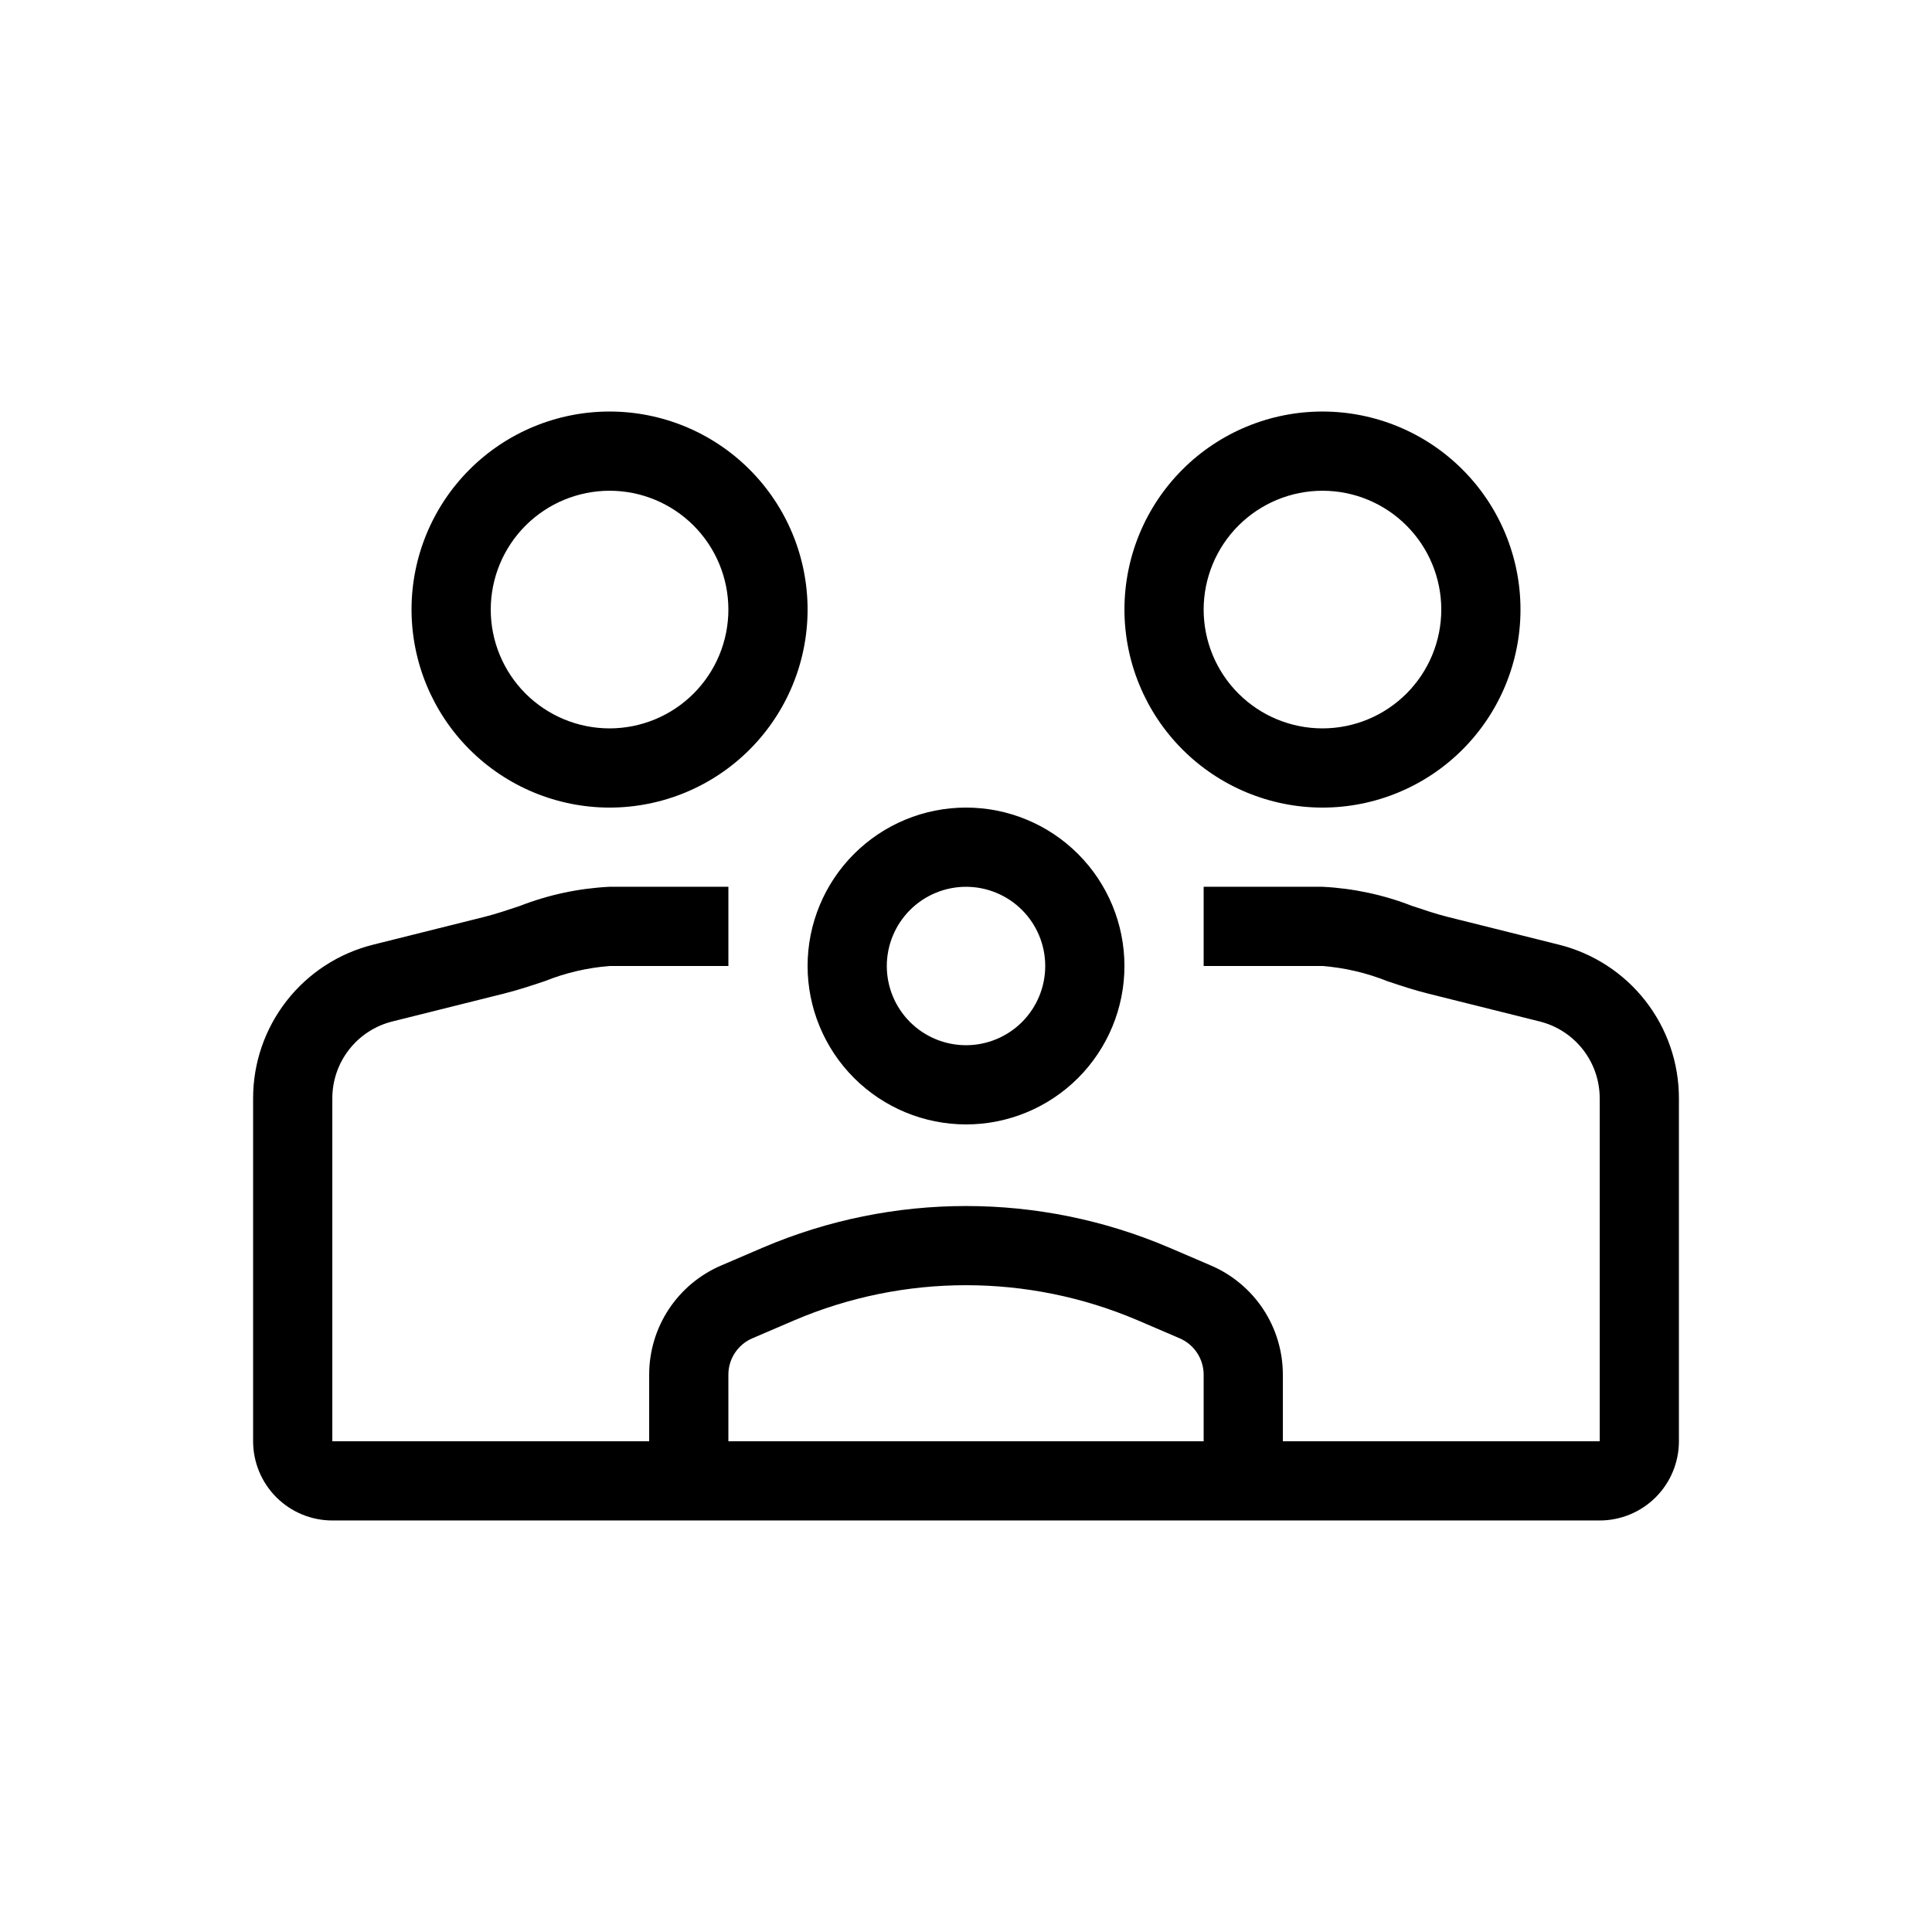 <?xml version="1.0" encoding="UTF-8"?>
<!-- Uploaded to: ICON Repo, www.iconrepo.com, Generator: ICON Repo Mixer Tools -->
<svg fill="#000000" width="800px" height="800px" version="1.1" viewBox="144 144 512 512" xmlns="http://www.w3.org/2000/svg">
 <path d="m305.54 358.02c13.918 0 27.266-5.531 37.109-15.371 9.84-9.844 15.371-23.191 15.371-37.109 0-13.918-5.531-27.27-15.371-37.109-9.844-9.844-23.191-15.371-37.109-15.371-13.918 0-27.27 5.527-37.109 15.371-9.844 9.84-15.371 23.191-15.371 37.109 0.016 13.914 5.547 27.254 15.387 37.094 9.84 9.836 23.18 15.371 37.094 15.387zm0-83.969c8.352 0 16.359 3.316 22.266 9.223 5.902 5.906 9.223 13.914 9.223 22.266 0 8.352-3.32 16.359-9.223 22.266-5.906 5.902-13.914 9.223-22.266 9.223-8.352 0-16.359-3.32-22.266-9.223-5.906-5.906-9.223-13.914-9.223-22.266 0.008-8.348 3.328-16.352 9.23-22.258 5.906-5.902 13.91-9.223 22.258-9.23zm188.93 83.969h-0.004c13.922 0 27.27-5.531 37.109-15.371 9.844-9.844 15.371-23.191 15.371-37.109 0-13.918-5.527-27.27-15.371-37.109-9.84-9.844-23.188-15.371-37.109-15.371-13.918 0-27.266 5.527-37.105 15.371-9.844 9.84-15.371 23.191-15.371 37.109 0.012 13.914 5.547 27.254 15.387 37.094 9.836 9.836 23.176 15.371 37.09 15.387zm0-83.969h-0.004c8.352 0 16.363 3.316 22.266 9.223 5.906 5.906 9.223 13.914 9.223 22.266 0 8.352-3.316 16.359-9.223 22.266-5.902 5.902-13.914 9.223-22.266 9.223-8.348 0-16.359-3.32-22.262-9.223-5.906-5.906-9.223-13.914-9.223-22.266 0.008-8.348 3.328-16.352 9.23-22.258 5.902-5.902 13.906-9.223 22.254-9.23zm62.668 120.3-29.582-7.391c-3.055-0.77-6.129-1.812-9.246-2.852v0.004c-7.621-2.981-15.672-4.703-23.844-5.106h-31.484v20.992h31.488-0.004c5.906 0.465 11.703 1.824 17.203 4.027 3.609 1.211 7.215 2.398 10.805 3.289l29.582 7.391h-0.004c4.543 1.137 8.574 3.762 11.453 7.453s4.441 8.242 4.434 12.926v90.863h-83.969v-17.652 0.004c0.004-6.164-1.805-12.191-5.195-17.336-3.394-5.141-8.223-9.176-13.887-11.602l-11.133-4.777v0.004c-34.34-14.641-73.164-14.641-107.5 0l-11.133 4.777 0.004-0.004c-5.668 2.426-10.496 6.461-13.891 11.602-3.391 5.144-5.199 11.172-5.195 17.336v17.648h-83.969v-90.863c-0.008-4.684 1.555-9.234 4.434-12.926s6.91-6.316 11.453-7.453l29.582-7.391c3.586-0.891 7.195-2.082 10.805-3.289 5.496-2.203 11.293-3.562 17.199-4.027h31.488v-20.992h-31.488c-8.172 0.402-16.223 2.125-23.844 5.102-3.117 1.035-6.191 2.082-9.246 2.852l-29.578 7.391c-9.09 2.266-17.156 7.504-22.918 14.887-5.766 7.383-8.891 16.48-8.879 25.848v90.863c0.004 5.566 2.219 10.902 6.152 14.84 3.938 3.934 9.273 6.148 14.84 6.152h335.87c5.566-0.004 10.902-2.219 14.84-6.152 3.934-3.938 6.148-9.273 6.152-14.84v-90.863c0.012-9.367-3.113-18.465-8.875-25.848-5.766-7.383-13.832-12.621-22.918-14.887zm-220.11 113.95c0-4.203 2.508-8 6.375-9.645l11.133-4.777h-0.004c29.051-12.383 61.891-12.383 90.941 0l11.133 4.777h-0.004c3.867 1.645 6.375 5.441 6.379 9.645v17.648h-125.95zm62.977-66.316c11.133 0 21.812-4.426 29.688-12.297 7.871-7.875 12.297-18.555 12.297-29.688 0-11.137-4.426-21.816-12.297-29.688-7.875-7.875-18.555-12.297-29.688-12.297-11.137 0-21.816 4.422-29.688 12.297-7.875 7.871-12.297 18.551-12.297 29.688 0.012 11.129 4.438 21.801 12.309 29.672 7.871 7.871 18.543 12.297 29.676 12.312zm0-62.977c5.566 0 10.906 2.211 14.844 6.148 3.934 3.934 6.148 9.273 6.148 14.844 0 5.566-2.215 10.906-6.148 14.844-3.938 3.934-9.277 6.148-14.844 6.148-5.57 0-10.91-2.215-14.844-6.148-3.938-3.938-6.148-9.277-6.148-14.844 0.004-5.566 2.219-10.902 6.152-14.84 3.938-3.934 9.273-6.148 14.84-6.152z"/>
</svg>